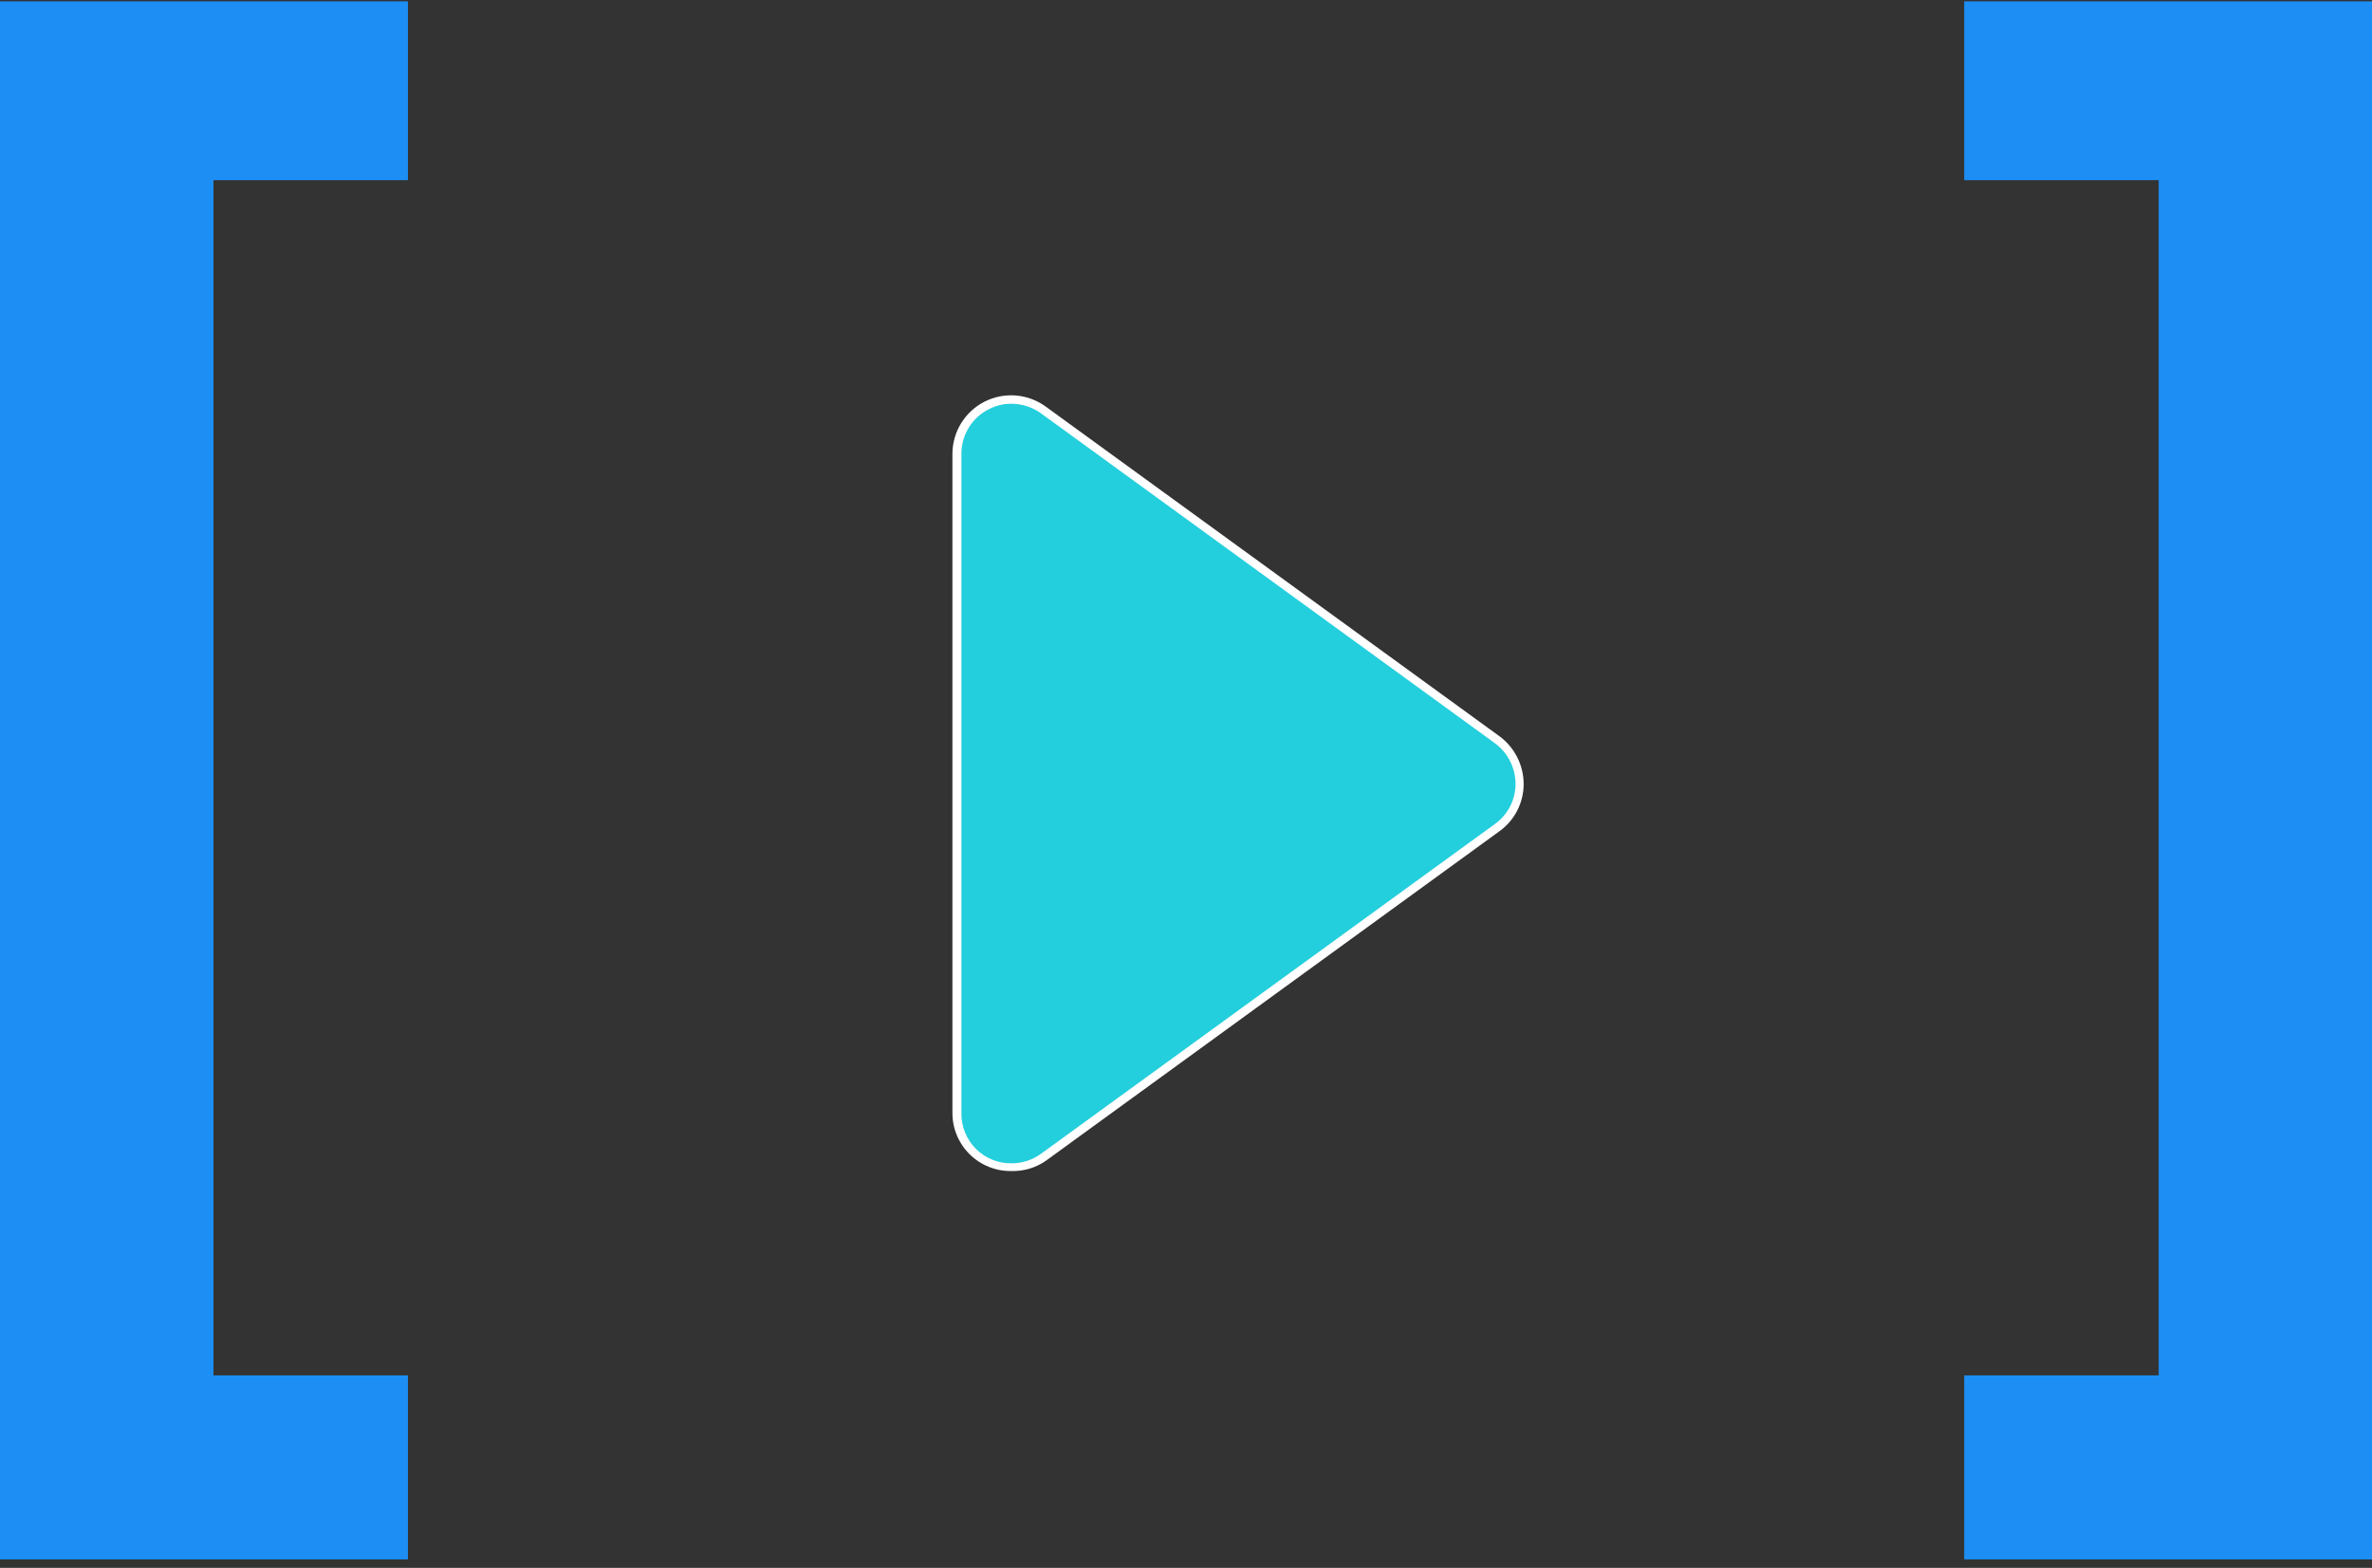 <svg xmlns="http://www.w3.org/2000/svg" width="242" height="160" viewBox="0 0 242 160" fill="none"><rect x="0" y="0" width="242" height="160" fill="#333333" stroke="none"/><g clip-path="url(#clip0)"><path d="M152.68 75.395L106.443 41.785C105.615 41.178 104.635 40.811 103.611 40.727C102.587 40.644 101.56 40.846 100.644 41.31C99.729 41.776 98.96 42.486 98.424 43.361C97.888 44.237 97.606 45.245 97.609 46.271V113.491C97.595 114.227 97.73 114.959 98.006 115.642C98.282 116.326 98.693 116.946 99.215 117.466C99.737 117.987 100.359 118.396 101.043 118.67C101.727 118.945 102.459 119.078 103.196 119.062C104.367 119.057 105.505 118.676 106.443 117.976L152.68 84.367C153.398 83.86 153.984 83.187 154.387 82.407C154.79 81.626 154.998 80.759 154.995 79.881C154.989 79.004 154.776 78.141 154.374 77.362C153.972 76.582 153.391 75.909 152.68 75.395Z" fill="white"></path><path d="M103.197 119.501C102.403 119.515 101.614 119.369 100.878 119.072C100.141 118.776 99.472 118.333 98.909 117.773C98.347 117.212 97.903 116.544 97.605 115.808C97.306 115.072 97.158 114.284 97.17 113.49V46.271C97.18 45.169 97.495 44.092 98.078 43.157C98.662 42.222 99.492 41.467 100.478 40.973C101.463 40.48 102.566 40.268 103.664 40.361C104.763 40.455 105.814 40.849 106.702 41.501L152.953 75.111C153.723 75.672 154.351 76.407 154.784 77.256C155.218 78.105 155.446 79.044 155.449 79.997C155.451 80.946 155.225 81.881 154.791 82.724C154.357 83.568 153.726 84.295 152.953 84.844L106.702 118.454C105.676 119.168 104.448 119.535 103.197 119.501Z" fill="white"></path><path d="M103.132 41.204C102.348 41.205 101.576 41.396 100.882 41.76C100.037 42.184 99.327 42.837 98.834 43.643C98.34 44.449 98.082 45.378 98.088 46.323V113.543C98.07 114.227 98.192 114.907 98.446 115.542C98.7 116.178 99.08 116.755 99.564 117.238C100.048 117.722 100.625 118.102 101.261 118.356C101.897 118.61 102.578 118.731 103.262 118.713C104.334 118.704 105.375 118.356 106.236 117.718L152.487 84.108C153.147 83.642 153.686 83.024 154.057 82.306C154.429 81.589 154.622 80.793 154.621 79.985C154.618 79.172 154.422 78.372 154.052 77.648C153.681 76.925 153.145 76.299 152.487 75.822L106.249 42.212C105.347 41.548 104.253 41.194 103.132 41.204Z" fill="#23CFDC"></path><path d="M21.78 18.388V140.353H41.62V159.135H0V0.135H41.62V18.388H21.78Z" fill="#1C8EF4"></path><path d="M242.001 0.135V159.135H200.394V140.353H220.234V18.388H200.394V0.135H242.001Z" fill="#1C8EF4"></path></g><defs><clipPath id="clip0"><rect width="242" height="159" fill="white" transform="translate(0 0.135)"></rect></clipPath></defs></svg>